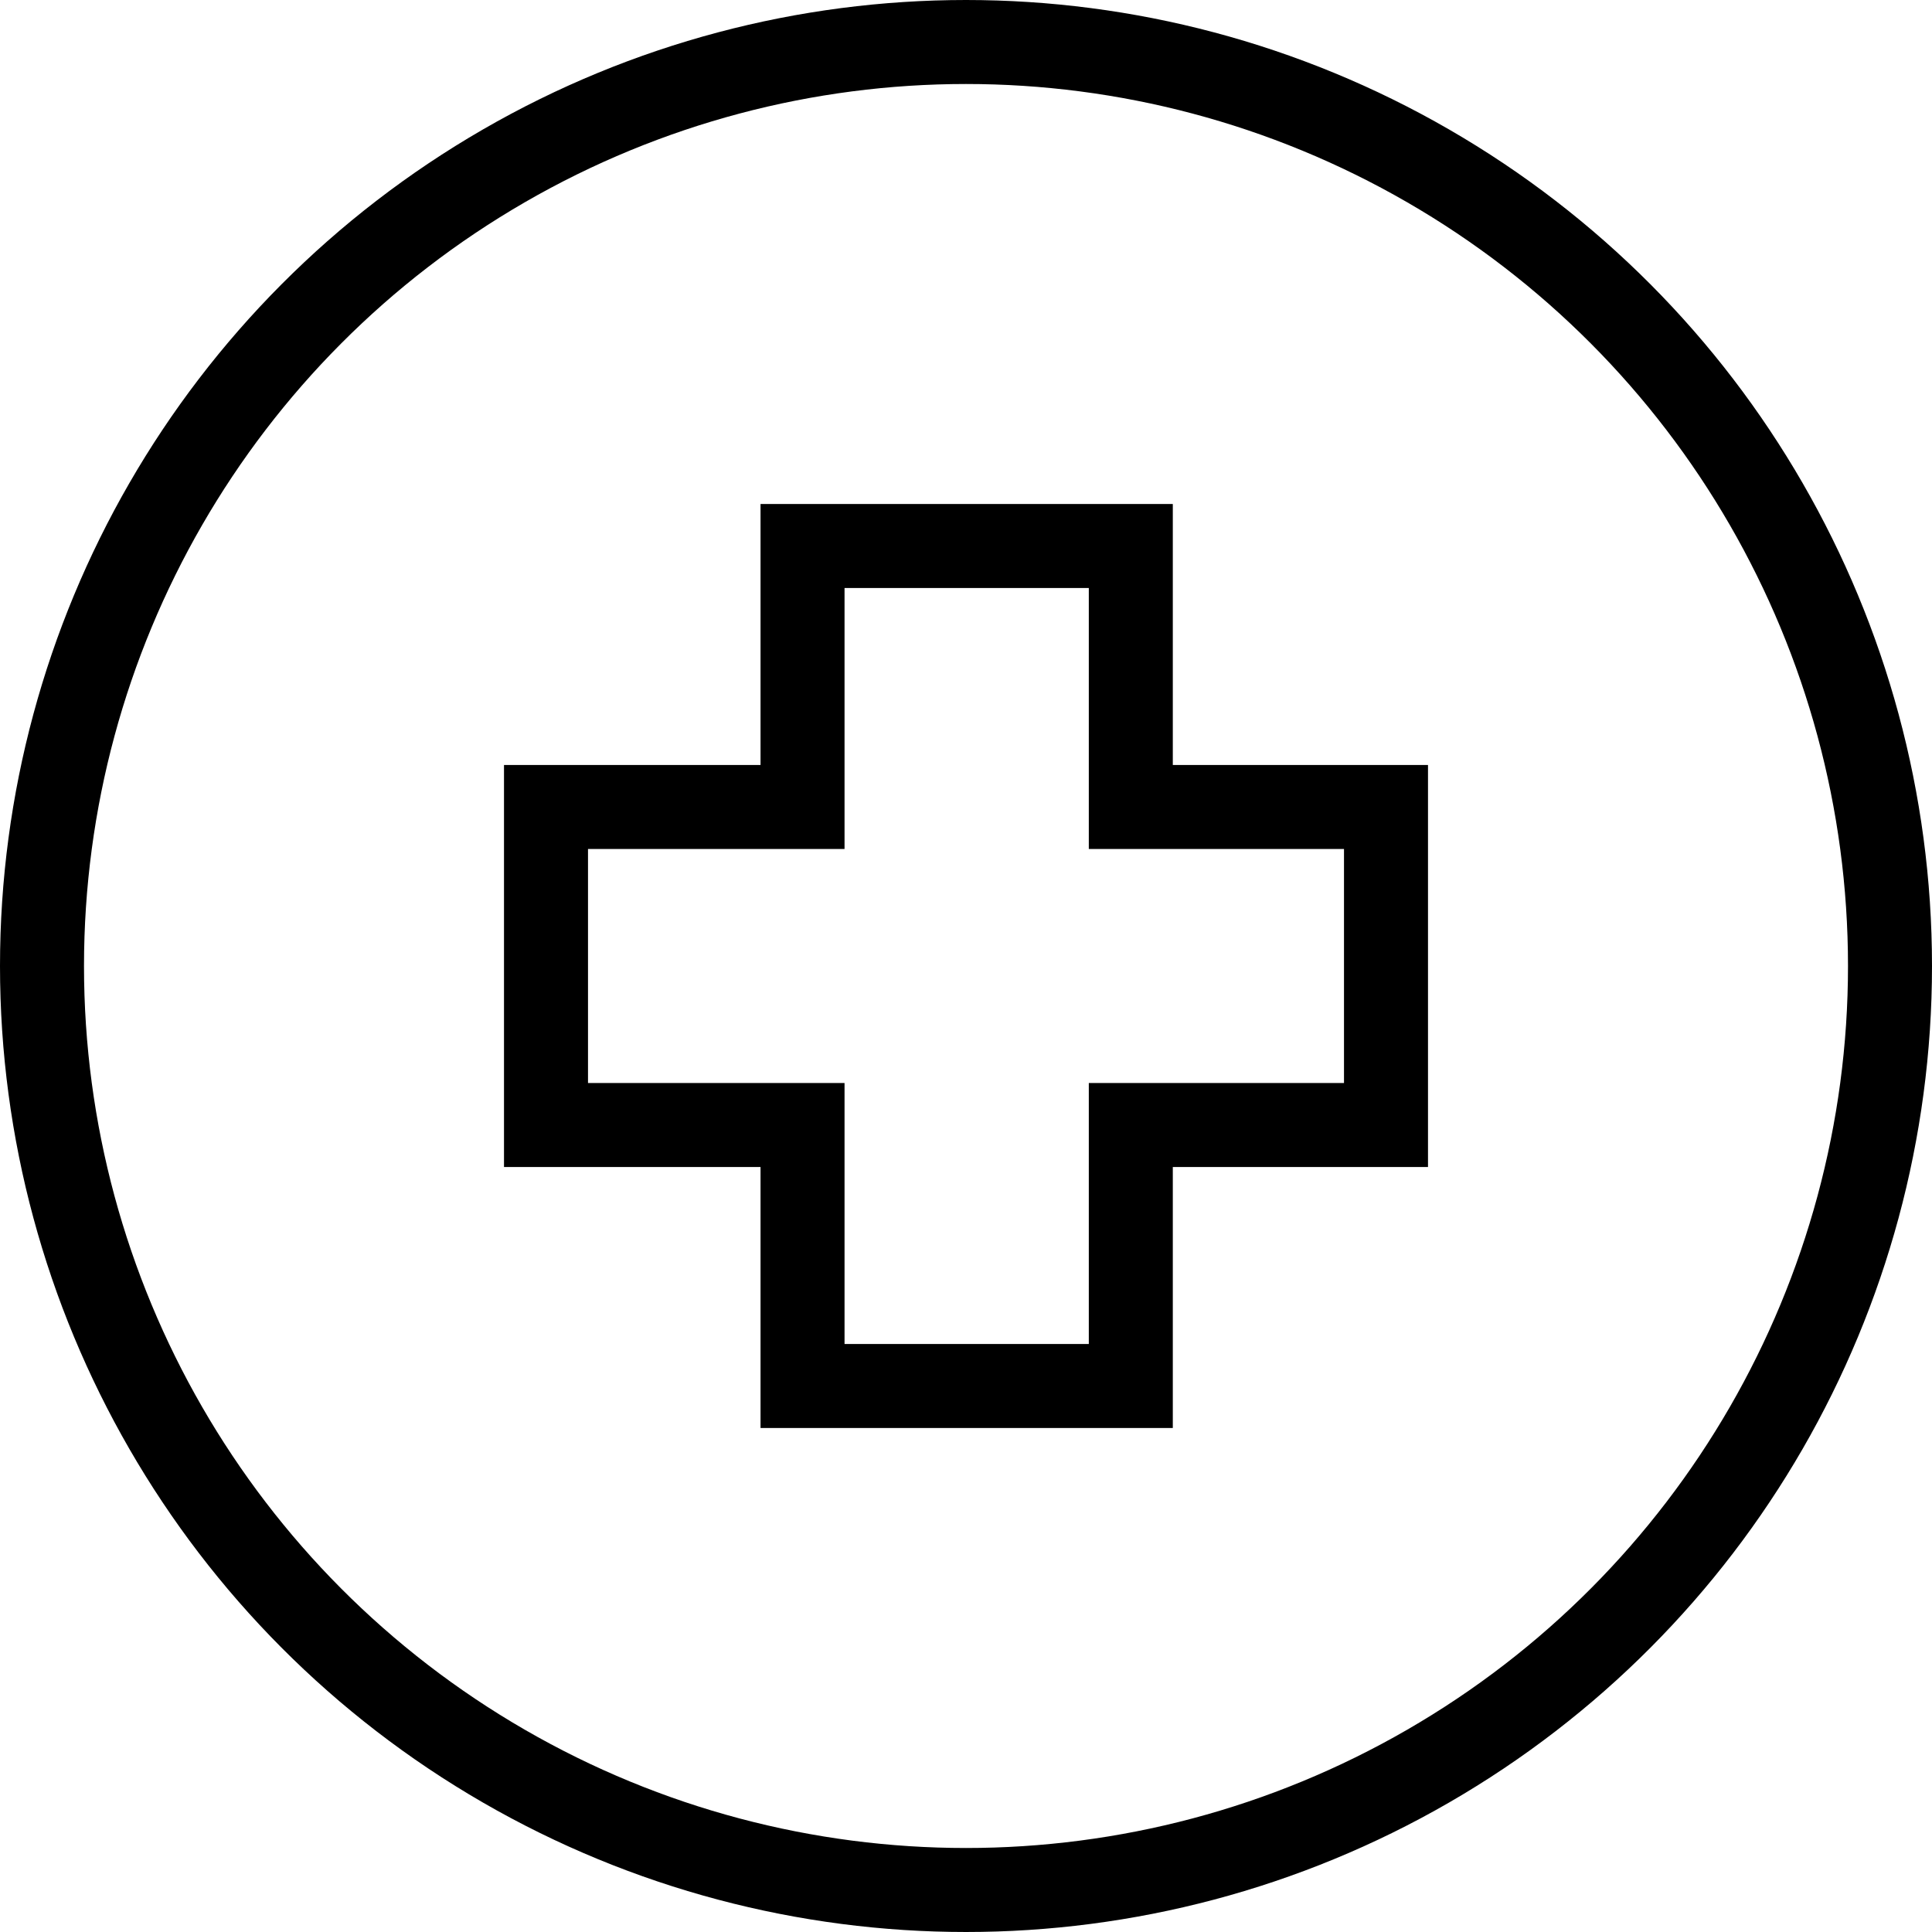 <svg xmlns="http://www.w3.org/2000/svg" fill="none" viewBox="0 0 23 23" height="23" width="23">
<circle stroke="black" r="11" cy="11.5" cx="11.5"></circle>
<path stroke="black" d="M13.462 6.5V9.607H16.5V13.393H13.462V16.5H9.554V13.393H6.5V9.607H9.554V6.5H13.462Z"></path>
</svg>

